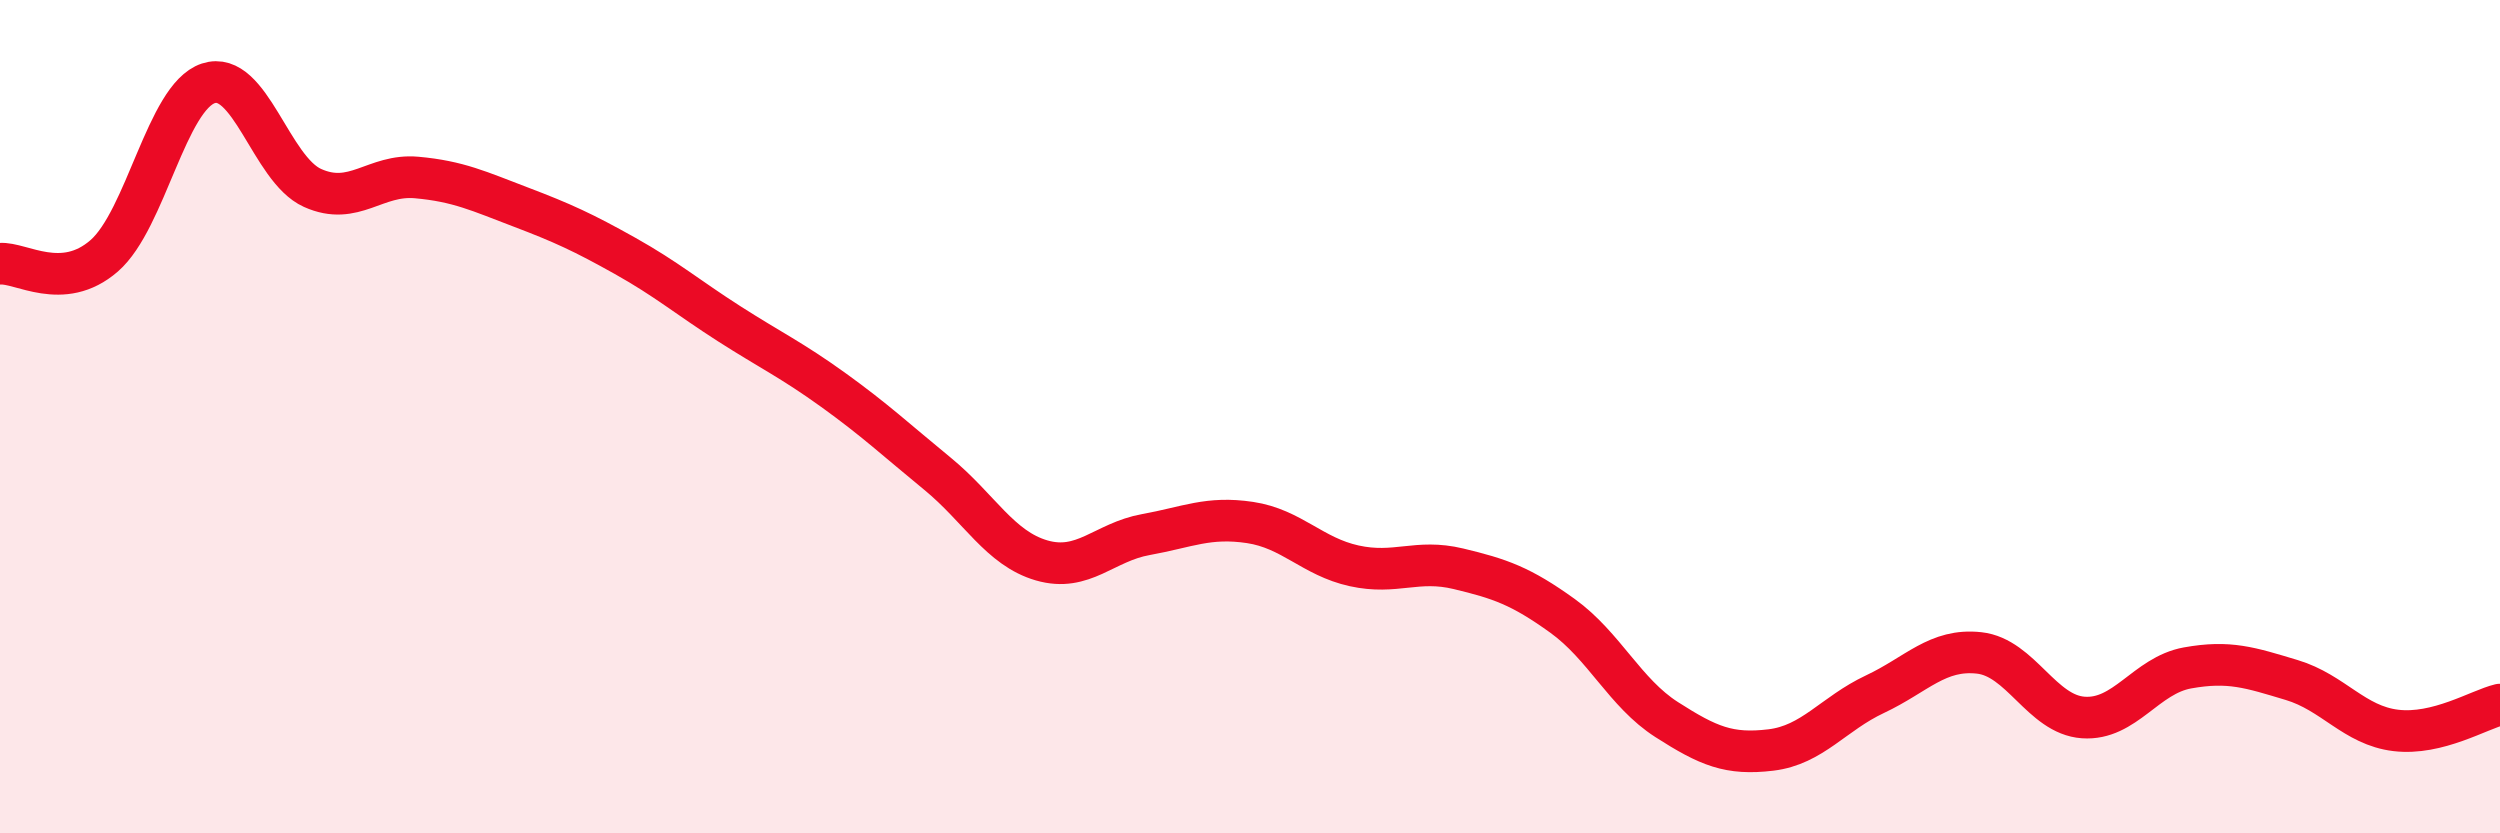 
    <svg width="60" height="20" viewBox="0 0 60 20" xmlns="http://www.w3.org/2000/svg">
      <path
        d="M 0,6.33 C 0.5,6.29 1.5,7.01 2.5,6.14 C 3.5,5.27 4,2.33 5,2 C 6,1.67 6.5,4.06 7.5,4.51 C 8.5,4.96 9,4.17 10,4.26 C 11,4.35 11.5,4.59 12.5,4.97 C 13.5,5.35 14,5.58 15,6.14 C 16,6.7 16.5,7.13 17.5,7.77 C 18.5,8.41 19,8.64 20,9.36 C 21,10.08 21.5,10.55 22.5,11.37 C 23.5,12.19 24,13.16 25,13.45 C 26,13.74 26.5,13.01 27.5,12.83 C 28.5,12.65 29,12.39 30,12.54 C 31,12.69 31.5,13.36 32.5,13.58 C 33.5,13.8 34,13.41 35,13.65 C 36,13.89 36.5,14.06 37.5,14.78 C 38.5,15.5 39,16.63 40,17.27 C 41,17.91 41.5,18.12 42.5,18 C 43.5,17.88 44,17.13 45,16.66 C 46,16.19 46.5,15.56 47.5,15.67 C 48.5,15.78 49,17.15 50,17.22 C 51,17.29 51.5,16.21 52.5,16.03 C 53.5,15.85 54,16.02 55,16.32 C 56,16.62 56.5,17.41 57.5,17.53 C 58.5,17.65 59.5,17.03 60,16.91L60 20L0 20Z"
        fill="#EB0A25"
        opacity="0.1"
        stroke-linecap="round"
        stroke-linejoin="round"
      />
      <path
        d="M 0,6.33 C 0.5,6.29 1.5,7.01 2.5,6.14 C 3.5,5.27 4,2.33 5,2 C 6,1.67 6.5,4.06 7.5,4.51 C 8.5,4.96 9,4.17 10,4.26 C 11,4.35 11.5,4.59 12.5,4.97 C 13.5,5.35 14,5.58 15,6.14 C 16,6.7 16.5,7.13 17.5,7.77 C 18.5,8.41 19,8.64 20,9.36 C 21,10.08 21.5,10.55 22.5,11.37 C 23.5,12.19 24,13.16 25,13.45 C 26,13.74 26.5,13.01 27.5,12.83 C 28.5,12.65 29,12.39 30,12.54 C 31,12.69 31.5,13.36 32.5,13.58 C 33.5,13.8 34,13.41 35,13.65 C 36,13.89 36.5,14.06 37.5,14.78 C 38.5,15.5 39,16.63 40,17.27 C 41,17.91 41.5,18.12 42.5,18 C 43.5,17.88 44,17.13 45,16.66 C 46,16.19 46.5,15.56 47.5,15.67 C 48.5,15.78 49,17.15 50,17.22 C 51,17.29 51.5,16.21 52.5,16.03 C 53.5,15.85 54,16.02 55,16.32 C 56,16.62 56.5,17.41 57.5,17.53 C 58.5,17.65 59.5,17.03 60,16.91"
        stroke="#EB0A25"
        stroke-width="1"
        fill="none"
        stroke-linecap="round"
        stroke-linejoin="round"
      />
    </svg>
  